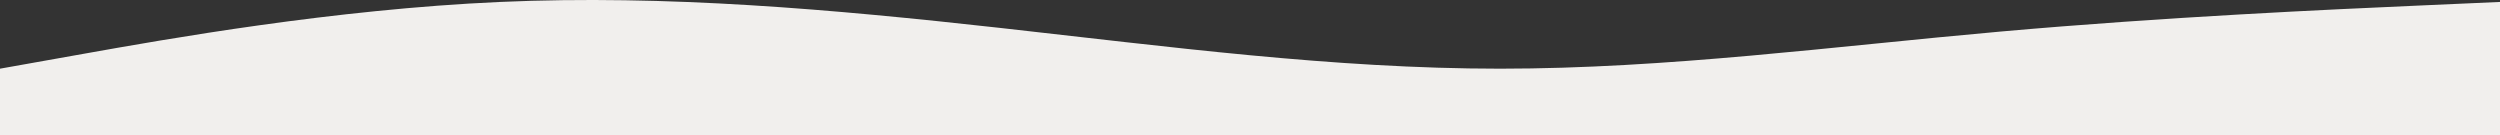 <?xml version="1.0" encoding="UTF-8"?> <svg xmlns="http://www.w3.org/2000/svg" width="1440" height="78" viewBox="0 0 1440 78" fill="none"><rect x="0" y="0" width="1440" height="78" fill="#333333" stroke="none"/> <path fill-rule="evenodd" clip-rule="evenodd" d="M0 39.562L48 31.02C96 22.478 192 5.394 288 1.123C384 -3.148 480 5.394 576 16.071C672 26.749 768 39.562 864 39.562C960 39.562 1056 26.749 1152 18.207C1248 9.665 1344 5.394 1392 3.259L1440 1.123V78H1392C1344 78 1248 78 1152 78C1056 78 960 78 864 78C768 78 672 78 576 78C480 78 384 78 288 78C192 78 96 78 48 78H0V39.562Z" fill="#F1EFED"></path> </svg> 